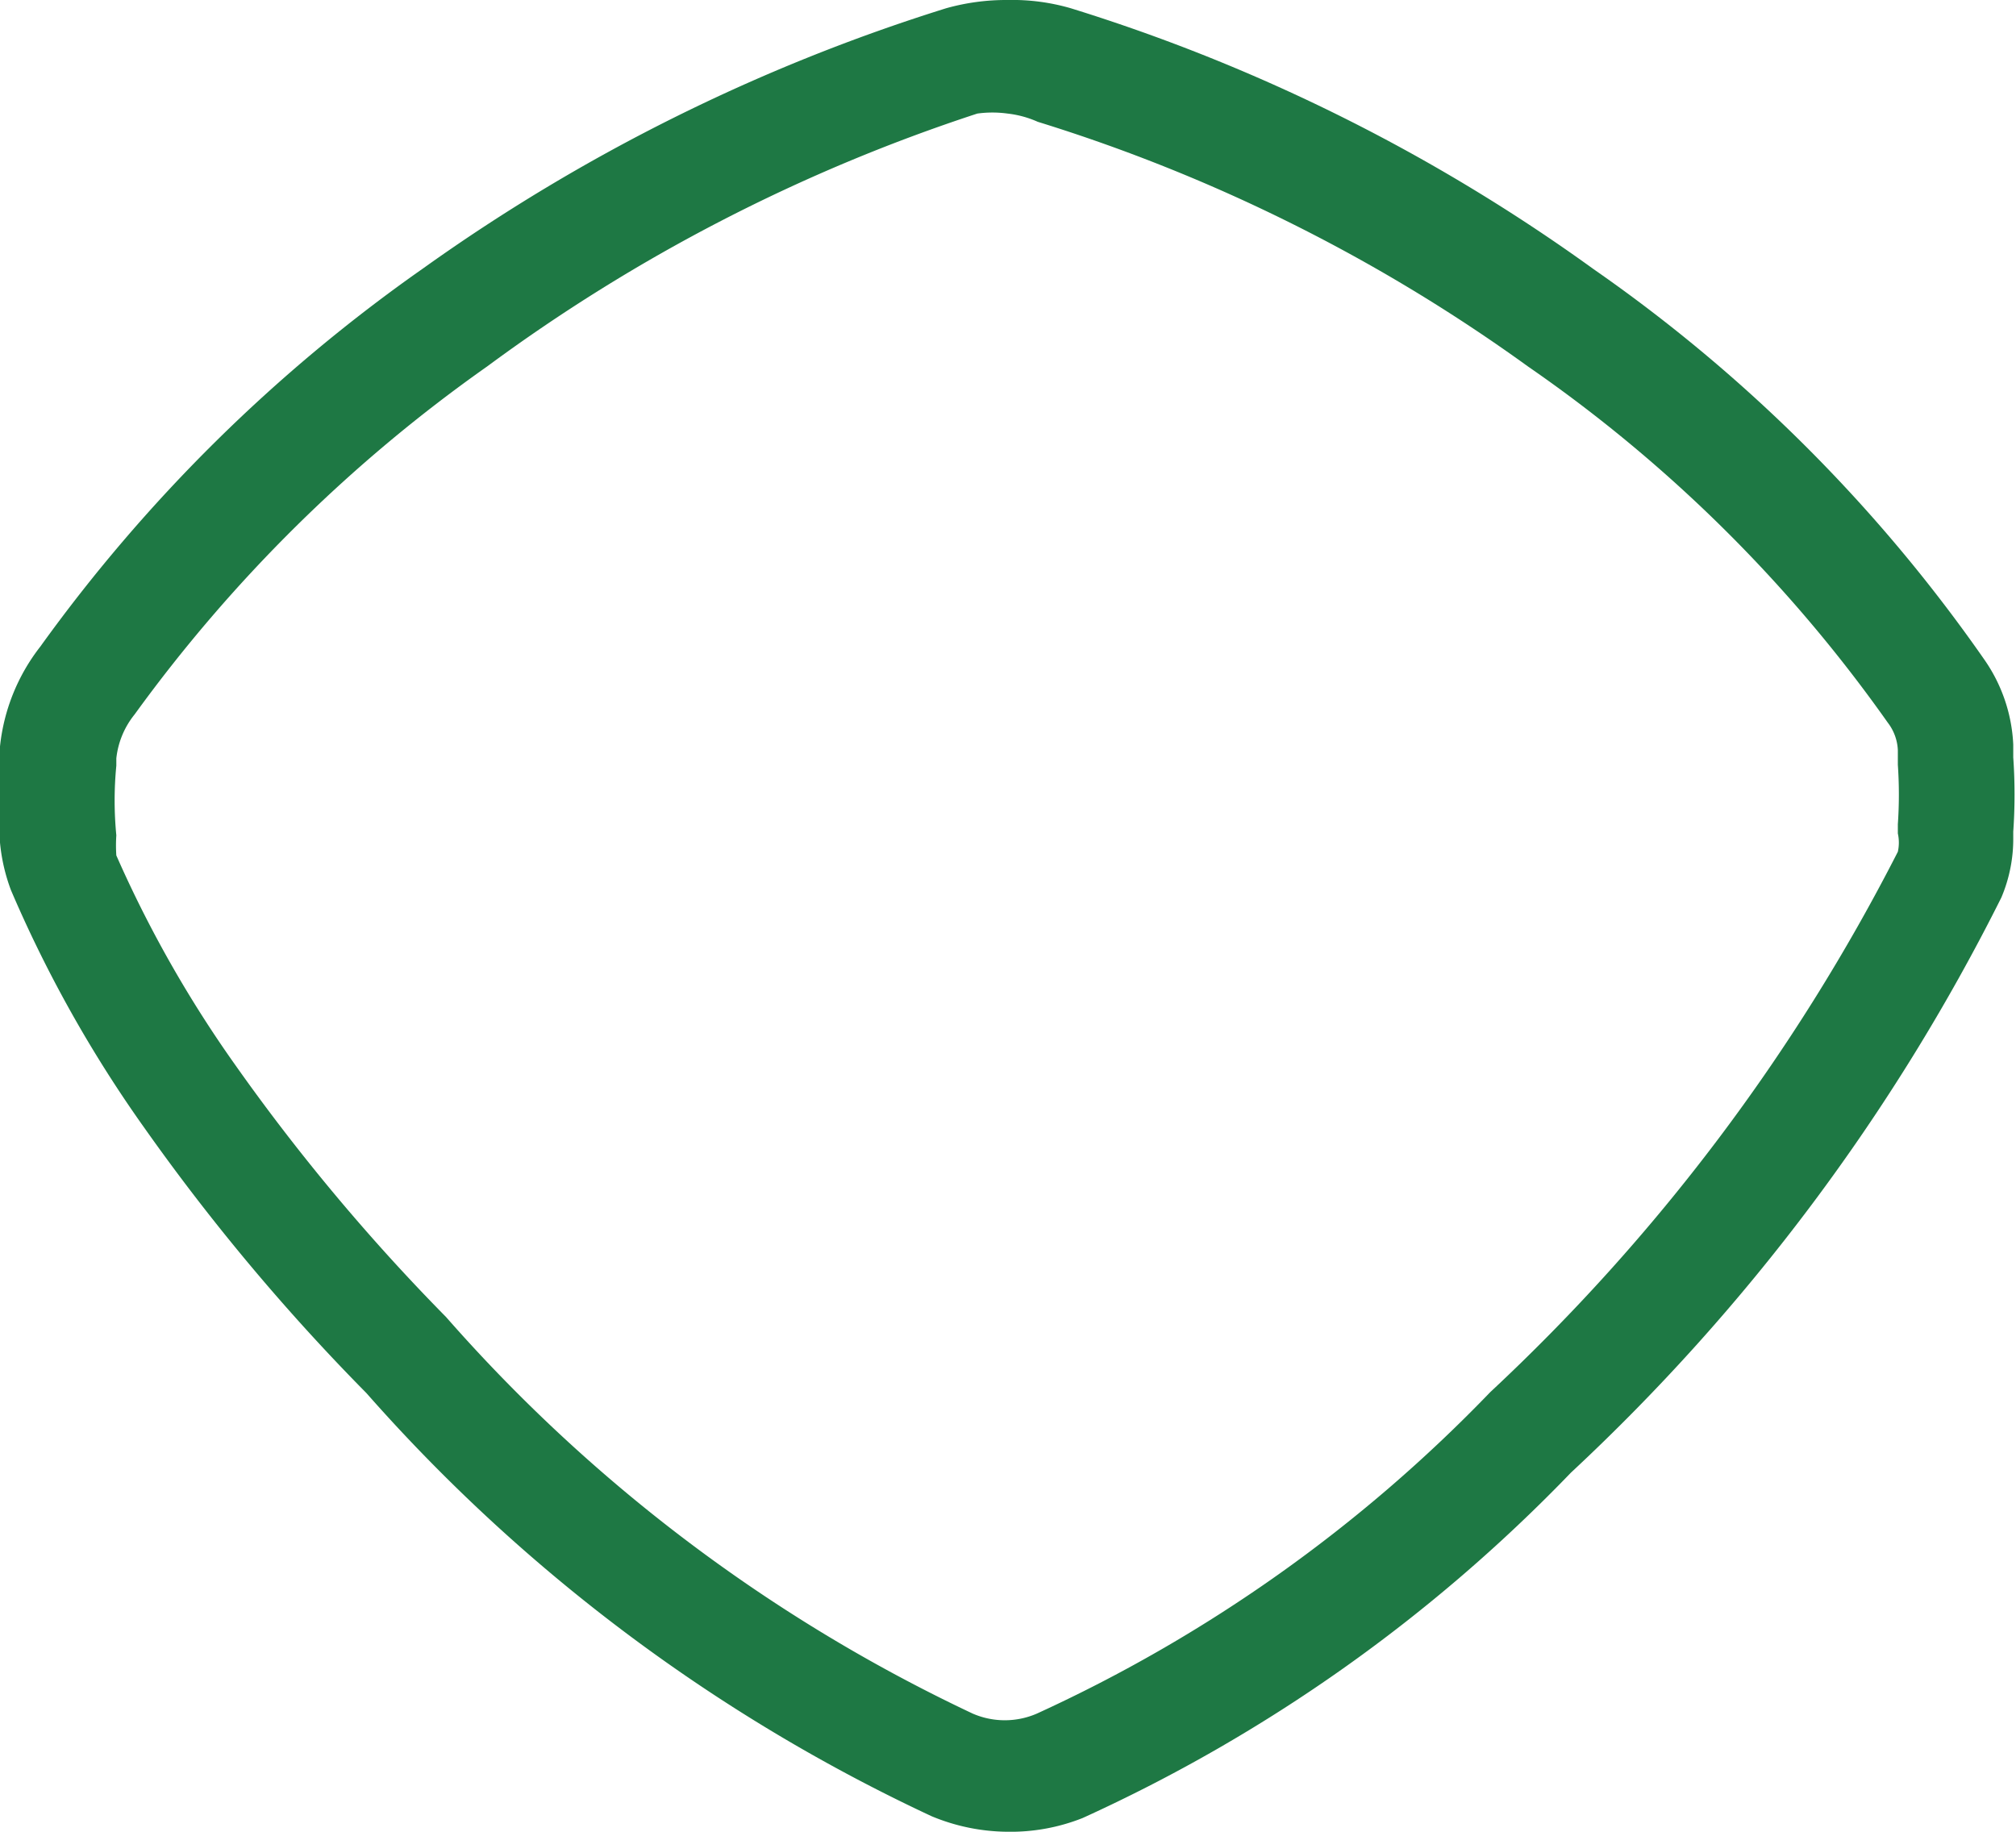 <svg xmlns="http://www.w3.org/2000/svg" width="22.01" height="20" viewBox="0 0 22.01 20"><defs><style>.cls-1{fill:#1e7844;}</style></defs><title>cf_g_2</title><g id="Layer_2" data-name="Layer 2"><g id="Layer_1-2" data-name="Layer 1"><path class="cls-1" d="M11,20a2.19,2.19,0,0,1-.83-.17A18.84,18.84,0,0,1,4,15.21a23,23,0,0,1-2.42-2.89A13.91,13.91,0,0,1,.12,9.72,2,2,0,0,1,0,9.2a5.06,5.06,0,0,1,0-1V8.15A2.13,2.13,0,0,1,.44,7.06,17.58,17.58,0,0,1,4.62,2.93,20.14,20.14,0,0,1,10.33.09,2.43,2.43,0,0,1,11,0a2.29,2.29,0,0,1,.69.09,19.68,19.68,0,0,1,5.71,2.85,17.06,17.06,0,0,1,4.27,4.27,1.76,1.76,0,0,1,.31.92h0v.14a5.78,5.78,0,0,1,0,.81v.06a1.64,1.64,0,0,1-.13.66,22.07,22.07,0,0,1-4.7,6.28,17.39,17.39,0,0,1-5.33,3.77A2.13,2.13,0,0,1,11,20ZM11,1.24a1.21,1.21,0,0,0-.33,0A18.89,18.89,0,0,0,5.32,4a16.45,16.45,0,0,0-3.85,3.8.92.92,0,0,0-.2.48v.08a3.92,3.92,0,0,0,0,.76,1.65,1.65,0,0,0,0,.22,13,13,0,0,0,1.3,2.29,22,22,0,0,0,2.3,2.75,17.66,17.66,0,0,0,5.75,4.33.88.88,0,0,0,.7,0,16.24,16.24,0,0,0,4.95-3.51A21.31,21.31,0,0,0,20.72,9.3a.46.46,0,0,0,0-.2s0-.07,0-.1a4.71,4.71,0,0,0,0-.65c0-.06,0-.11,0-.16a.53.53,0,0,0-.11-.3A15.77,15.77,0,0,0,16.68,4a18.42,18.42,0,0,0-5.35-2.67A1.11,1.11,0,0,0,11,1.24Z"/></g></g></svg>